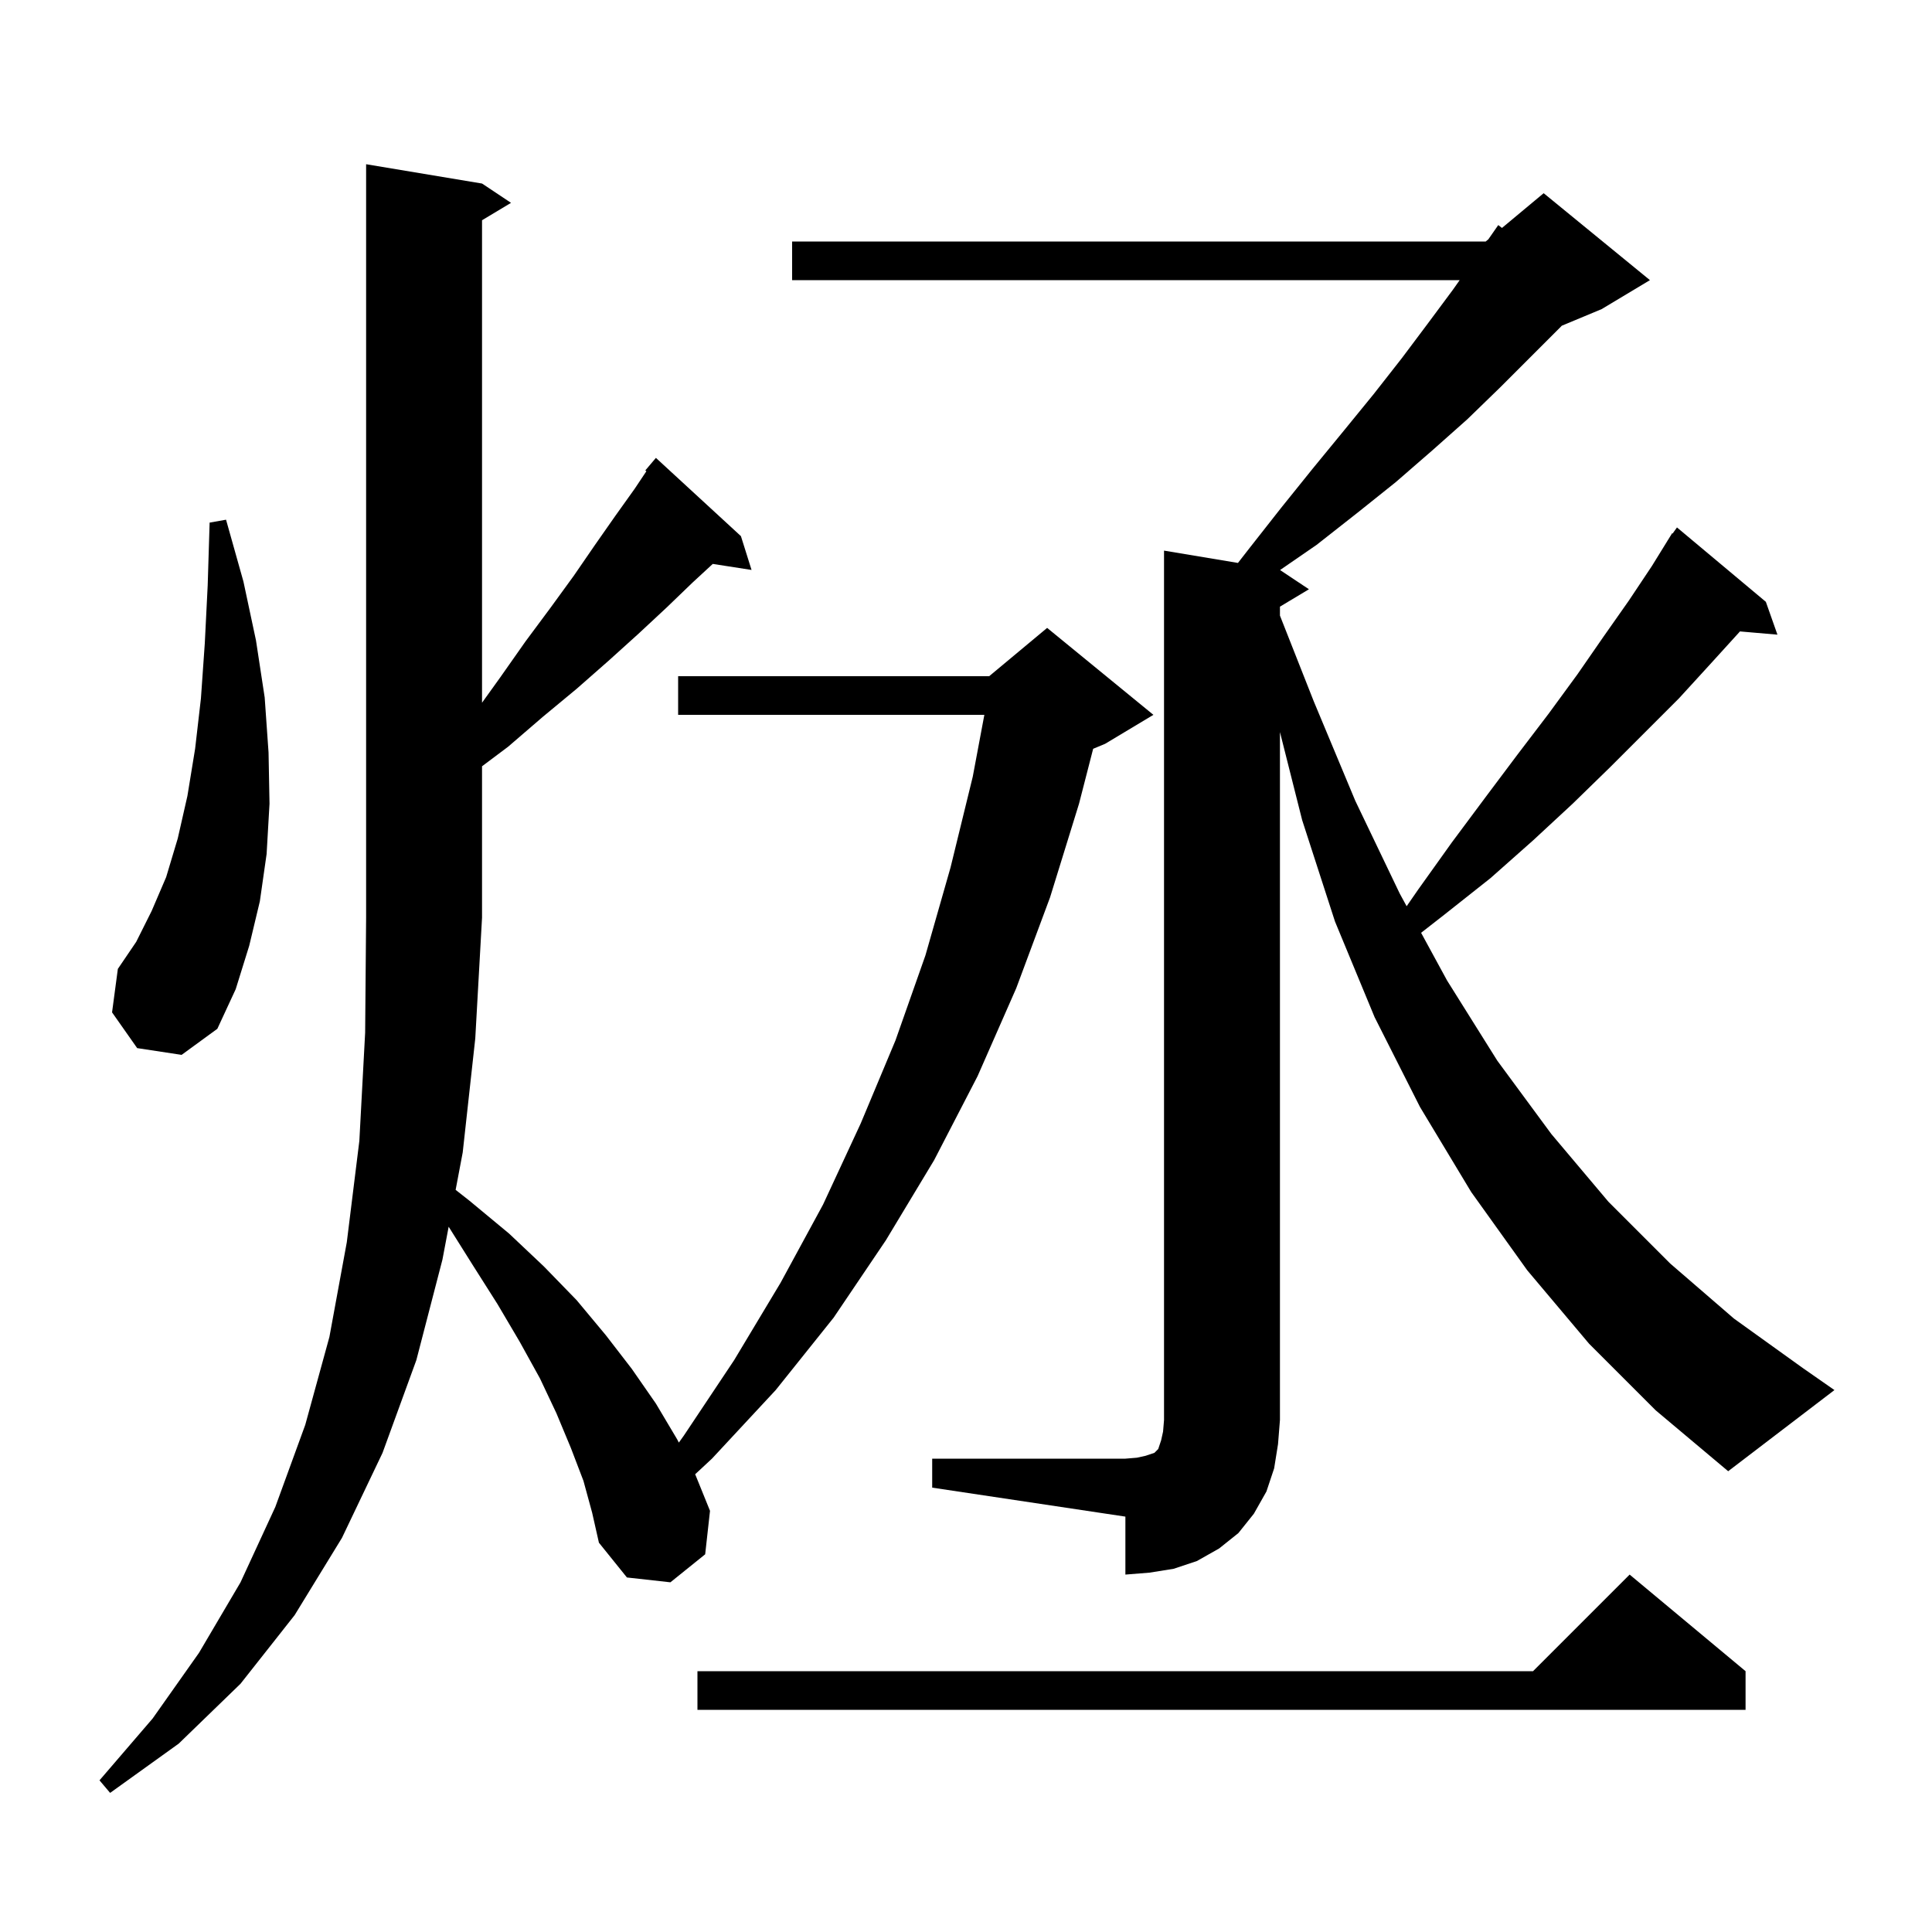 <svg xmlns="http://www.w3.org/2000/svg" xmlns:xlink="http://www.w3.org/1999/xlink" version="1.1" baseProfile="full" viewBox="0 0 200 200" width="200" height="200"><g fill="currentColor"><path d="M 60.4 153.3 L 59.1 149.9 L 57.6 146.3 L 55.9 142.7 L 53.8 138.9 L 51.5 135.0 L 48.9 130.9 L 46.445 126.99 L 45.8 130.4 L 43.1 140.8 L 39.6 150.4 L 35.4 159.2 L 30.5 167.2 L 24.9 174.3 L 18.5 180.5 L 11.4 185.6 L 10.3 184.3 L 15.8 177.9 L 20.6 171.1 L 24.9 163.8 L 28.5 156.0 L 31.6 147.5 L 34.1 138.4 L 35.9 128.6 L 37.2 118.1 L 37.8 106.9 L 37.9 95.0 L 37.9 17.0 L 49.9 19.0 L 52.9 21.0 L 49.9 22.8 L 49.9 72.746 L 51.8 70.1 L 54.4 66.4 L 57.0 62.9 L 59.4 59.6 L 61.6 56.4 L 63.7 53.4 L 65.7 50.6 L 66.914 48.779 L 66.8 48.7 L 67.9 47.4 L 76.7 55.5 L 77.8 59.0 L 73.784 58.377 L 71.7 60.3 L 69.0 62.9 L 66.1 65.6 L 63.0 68.4 L 59.7 71.3 L 56.2 74.2 L 52.6 77.3 L 49.9 79.325 L 49.9 95.0 L 49.2 107.5 L 47.9 119.3 L 47.167 123.174 L 48.6 124.3 L 52.7 127.7 L 56.3 131.1 L 59.7 134.6 L 62.7 138.2 L 65.4 141.7 L 67.9 145.3 L 70.1 149.0 L 70.273 149.337 L 70.8 148.6 L 76.0 140.8 L 80.8 132.8 L 85.2 124.7 L 89.1 116.3 L 92.7 107.7 L 95.8 98.9 L 98.4 89.8 L 100.7 80.4 L 101.9 74.0 L 70.2 74.0 L 70.2 70.0 L 102.4 70.0 L 108.4 65.0 L 119.4 74.0 L 114.4 77.0 L 113.163 77.515 L 111.7 83.2 L 108.7 92.9 L 105.2 102.3 L 101.2 111.4 L 96.7 120.1 L 91.7 128.4 L 86.3 136.4 L 80.3 143.9 L 73.7 151.0 L 71.958 152.619 L 72.0 152.7 L 73.5 156.4 L 73.0 160.9 L 69.4 163.8 L 64.9 163.3 L 62.0 159.7 L 61.3 156.6 Z M 180.7 173.0 L 180.7 177.0 L 72.2 177.0 L 72.2 173.0 L 158.7 173.0 L 168.7 163.0 Z M 96.5 151.0 L 116.5 151.0 L 117.7 150.9 L 118.6 150.7 L 119.5 150.4 L 119.9 150.0 L 120.2 149.1 L 120.4 148.2 L 120.5 147.0 L 120.5 57.0 L 128.152 58.275 L 129.3 56.8 L 132.6 52.6 L 135.9 48.5 L 139.1 44.6 L 142.2 40.8 L 145.1 37.1 L 147.8 33.5 L 150.4 30.0 L 151.106 29.0 L 82.0 29.0 L 82.0 25.0 L 153.8 25.0 L 154.075 24.771 L 155.1 23.3 L 155.483 23.597 L 159.8 20.0 L 170.8 29.0 L 165.8 32.0 L 161.673 33.72 L 161.6 33.8 L 155.3 40.1 L 151.9 43.4 L 148.3 46.6 L 144.5 49.9 L 140.5 53.1 L 136.3 56.4 L 132.513 59.009 L 135.5 61.0 L 132.5 62.8 L 132.5 63.728 L 136.0 72.6 L 140.3 82.9 L 144.9 92.5 L 145.615 93.812 L 146.8 92.1 L 150.3 87.2 L 153.8 82.5 L 157.1 78.1 L 160.3 73.9 L 163.3 69.8 L 166.0 65.9 L 168.6 62.2 L 171.0 58.6 L 172.604 56.003 L 172.6 56.0 L 172.643 55.939 L 173.1 55.2 L 173.147 55.234 L 173.6 54.6 L 182.8 62.3 L 184.0 65.7 L 180.118 65.365 L 180.0 65.5 L 177.0 68.8 L 173.8 72.3 L 166.7 79.4 L 162.8 83.2 L 158.7 87.0 L 154.3 90.9 L 149.5 94.7 L 147.112 96.563 L 149.8 101.5 L 155.0 109.8 L 160.6 117.4 L 166.5 124.4 L 172.9 130.8 L 179.5 136.5 L 186.6 141.6 L 189.9 143.9 L 178.9 152.3 L 171.4 146.0 L 164.5 139.1 L 158.1 131.5 L 152.3 123.4 L 147.0 114.6 L 142.3 105.3 L 138.2 95.4 L 134.8 84.9 L 132.5 75.782 L 132.5 147.0 L 132.3 149.5 L 131.9 152.0 L 131.1 154.4 L 129.8 156.7 L 128.2 158.7 L 126.2 160.3 L 123.9 161.6 L 121.5 162.4 L 119.0 162.8 L 116.5 163.0 L 116.5 157.0 L 96.5 154.0 Z M 14.2 108.5 L 11.6 104.8 L 12.2 100.3 L 14.1 97.5 L 15.7 94.3 L 17.2 90.8 L 18.4 86.8 L 19.4 82.4 L 20.2 77.5 L 20.8 72.3 L 21.2 66.6 L 21.5 60.6 L 21.7 54.1 L 23.4 53.8 L 25.2 60.2 L 26.5 66.3 L 27.4 72.2 L 27.8 77.9 L 27.9 83.2 L 27.6 88.4 L 26.9 93.3 L 25.8 97.9 L 24.4 102.4 L 22.5 106.5 L 18.8 109.2 Z "/></g></svg>